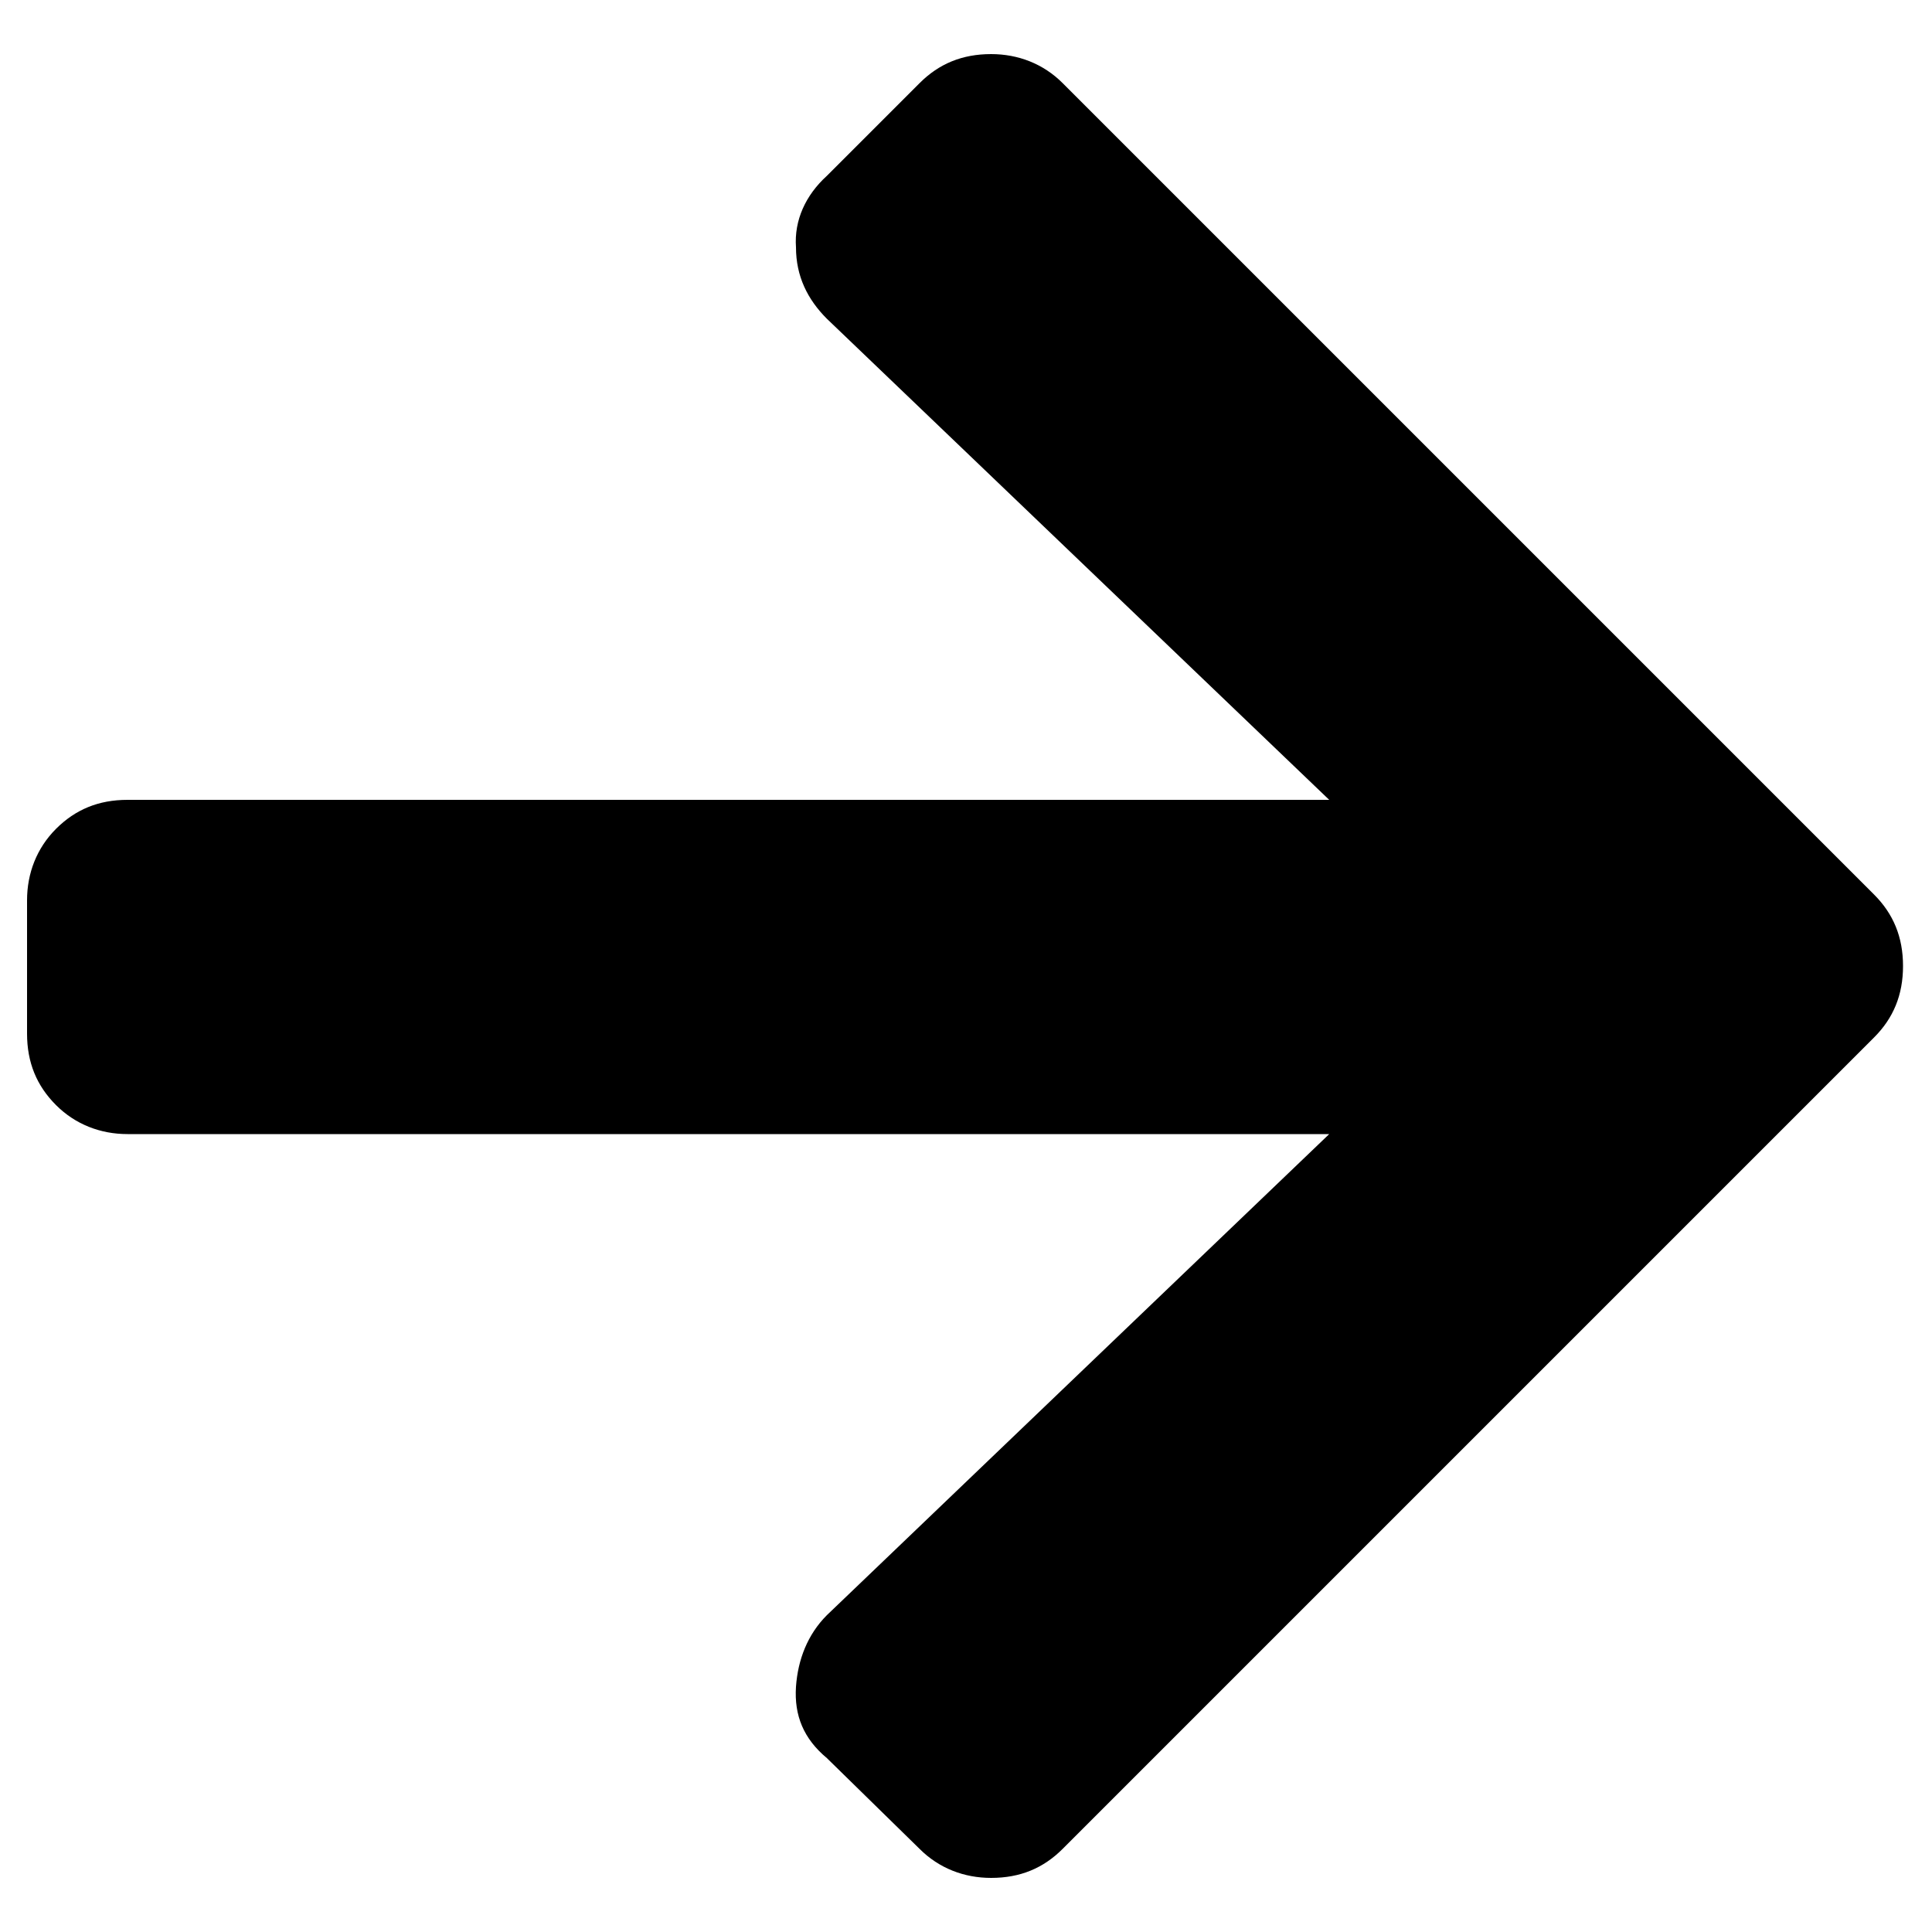 <?xml version="1.0" encoding="utf-8"?>
<!-- Generator: Adobe Illustrator 17.1.0, SVG Export Plug-In . SVG Version: 6.00 Build 0)  -->
<!DOCTYPE svg PUBLIC "-//W3C//DTD SVG 1.1//EN" "http://www.w3.org/Graphics/SVG/1.1/DTD/svg11.dtd">
<svg version="1.1" xmlns="http://www.w3.org/2000/svg" xmlns:xlink="http://www.w3.org/1999/xlink" x="0px" y="0px"
	 width="20px" height="20px" viewBox="0 0 100 100" enable-background="new 0 0 100 100" xml:space="preserve">
<g enable-background="new    ">
	<path d="M47.6,4.3c1-1,2.2-1.5,3.7-1.5c1.4,0,2.7,0.5,3.7,1.5L97,46.3c1,1,1.5,2.2,1.5,3.7s-0.5,2.7-1.5,3.7L55,95.7
		c-1,1-2.2,1.5-3.7,1.5c-1.4,0-2.7-0.5-3.7-1.5L42.8,91c-1.2-1-1.7-2.2-1.6-3.7c0.1-1.4,0.6-2.7,1.6-3.7l26-24.9H6.6
		c-1.4,0-2.7-0.5-3.7-1.5c-1-1-1.5-2.2-1.5-3.7v-6.9c0-1.4,0.5-2.7,1.5-3.7c1-1,2.2-1.5,3.7-1.5h62.2l-26-24.9c-1-1-1.6-2.2-1.6-3.7
		c-0.1-1.4,0.5-2.7,1.6-3.7L47.6,4.3z"/>
</g>
</svg>
